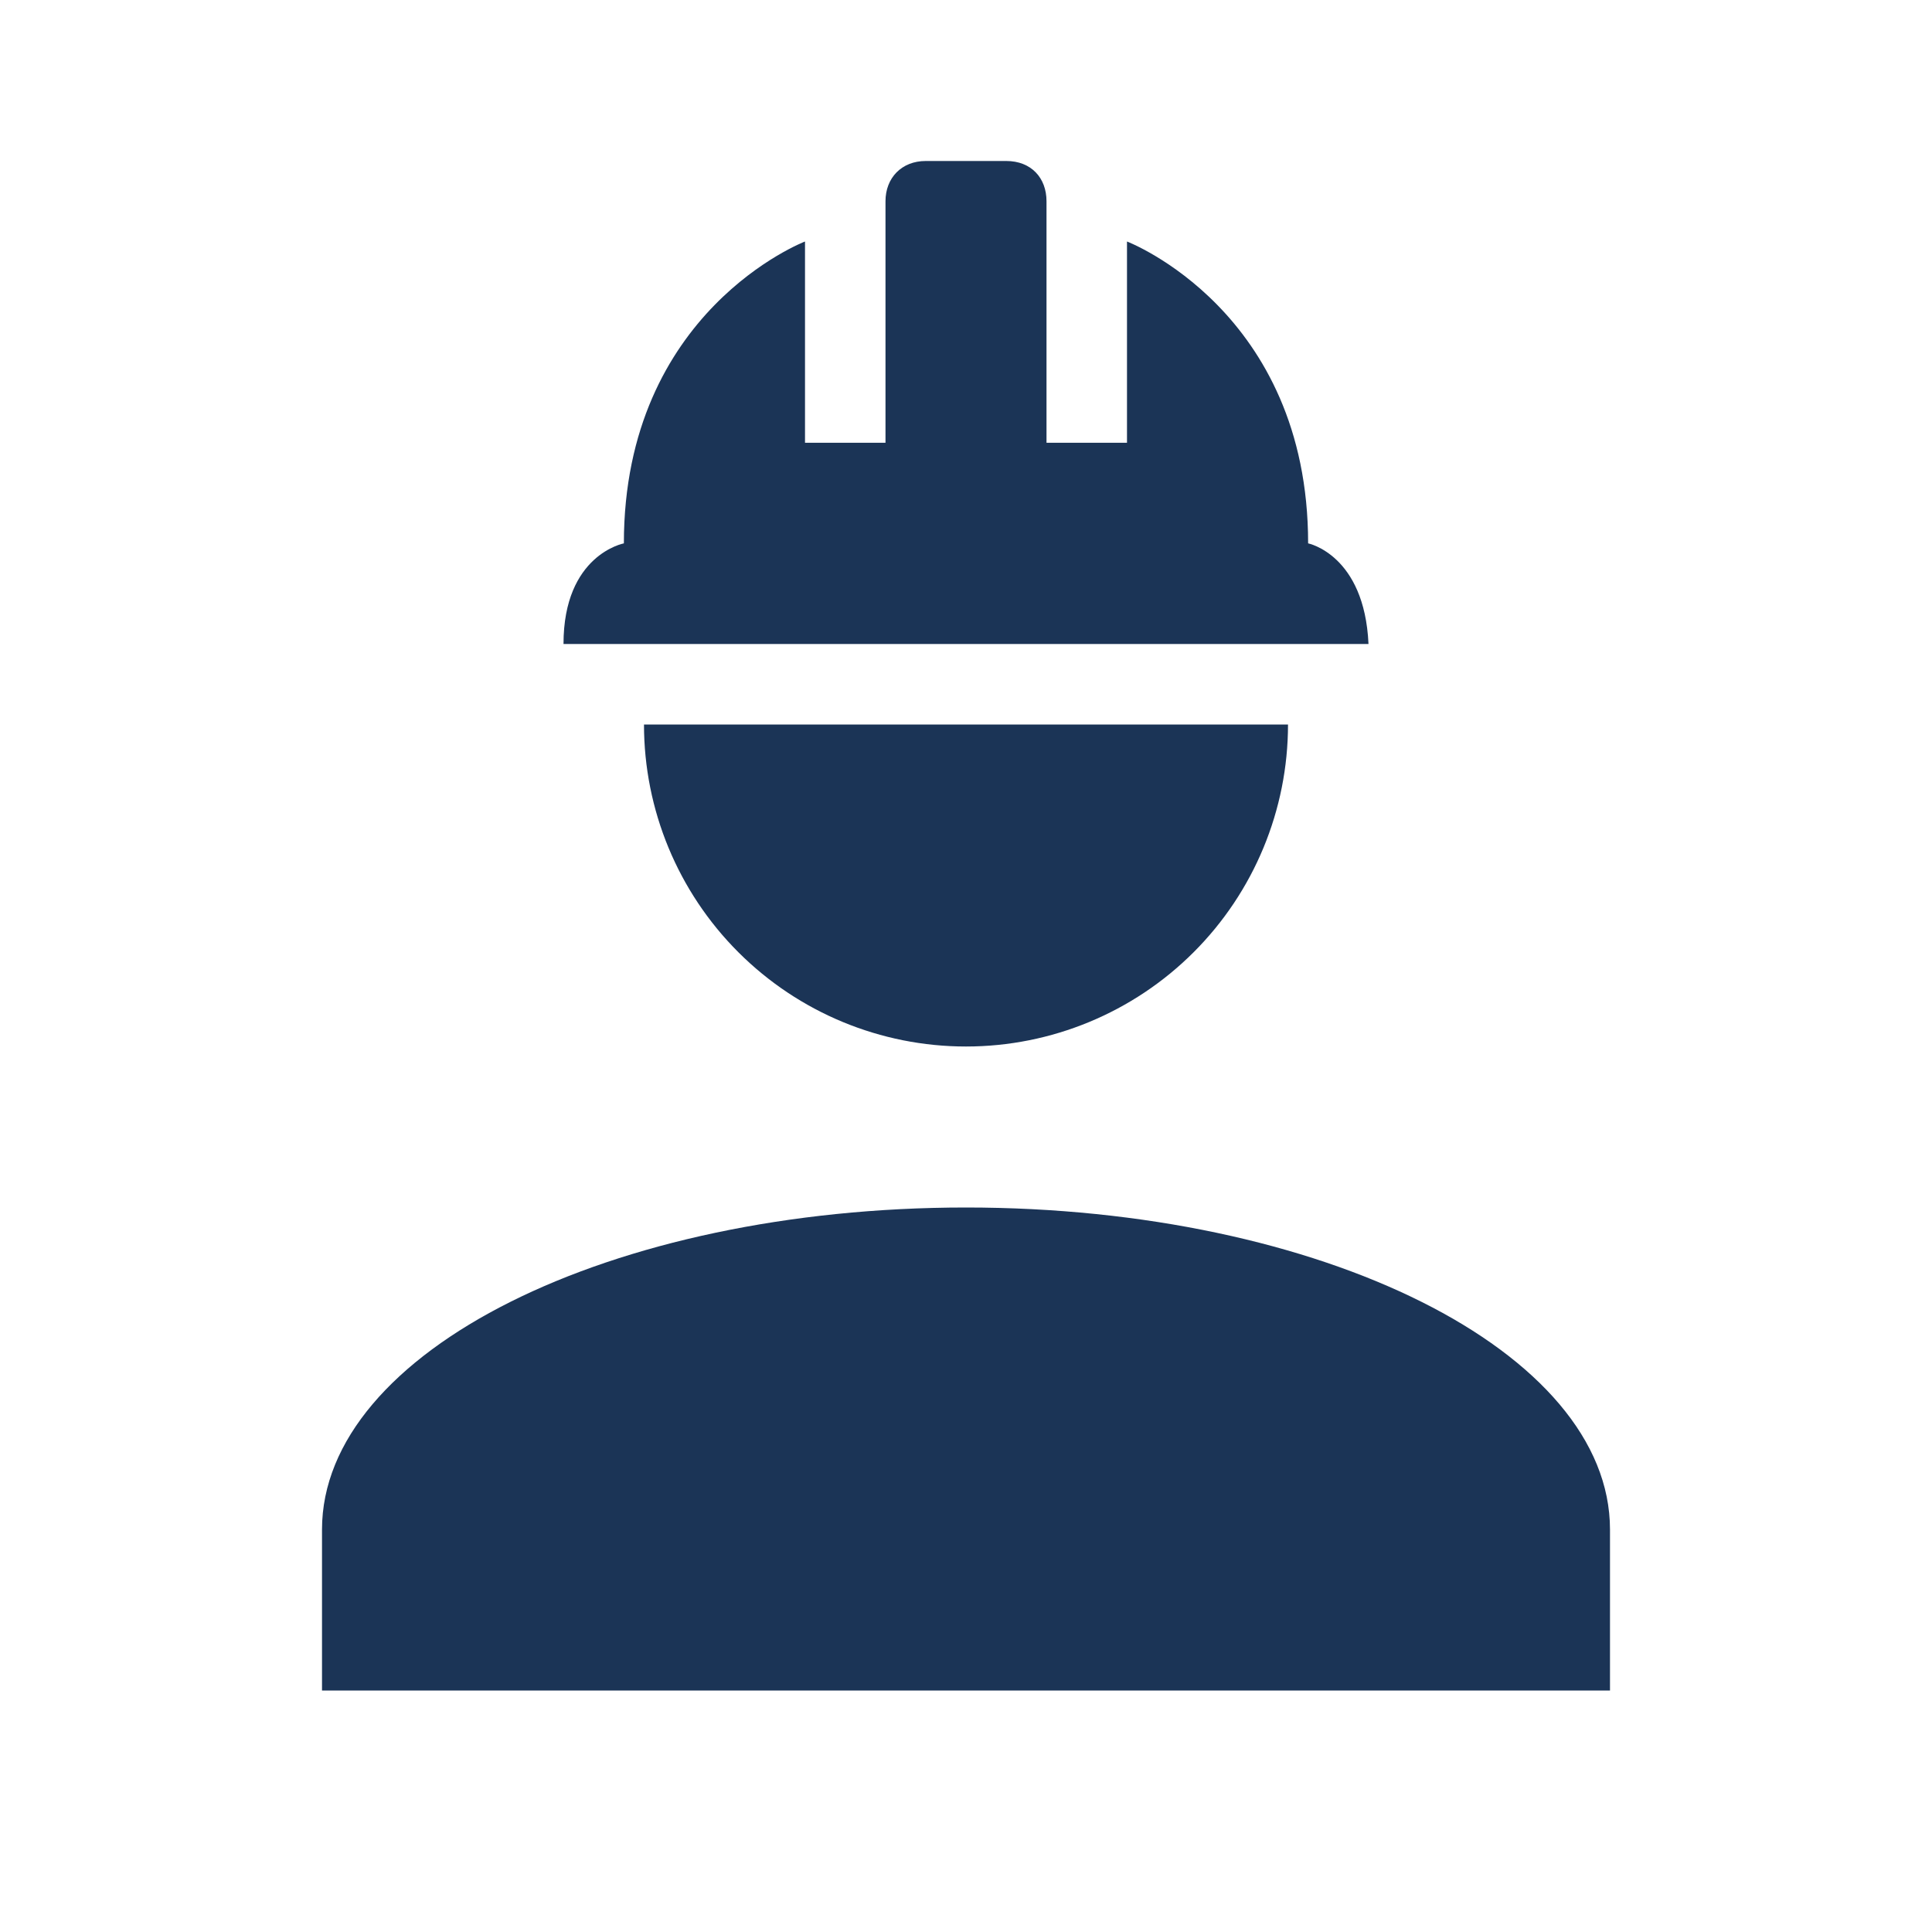 <svg width="85" height="85" viewBox="0 0 85 85" fill="none" xmlns="http://www.w3.org/2000/svg">
<path d="M42.5 53.125C26.846 53.125 14.167 59.465 14.167 67.292V74.375H70.833V67.292C70.833 59.465 58.154 53.125 42.5 53.125ZM28.333 31.875C28.333 35.632 29.826 39.236 32.483 41.892C35.139 44.549 38.743 46.042 42.5 46.042C46.257 46.042 49.861 44.549 52.517 41.892C55.174 39.236 56.667 35.632 56.667 31.875M40.729 7.083C39.667 7.083 38.958 7.827 38.958 8.854V19.479H35.417V10.625C35.417 10.625 27.448 13.671 27.448 23.906C27.448 23.906 24.792 24.402 24.792 28.333H60.208C60.031 24.402 57.552 23.906 57.552 23.906C57.552 13.671 49.583 10.625 49.583 10.625V19.479H46.042V8.854C46.042 7.827 45.369 7.083 44.271 7.083H40.729Z" fill="#1B3456"/>
</svg>
